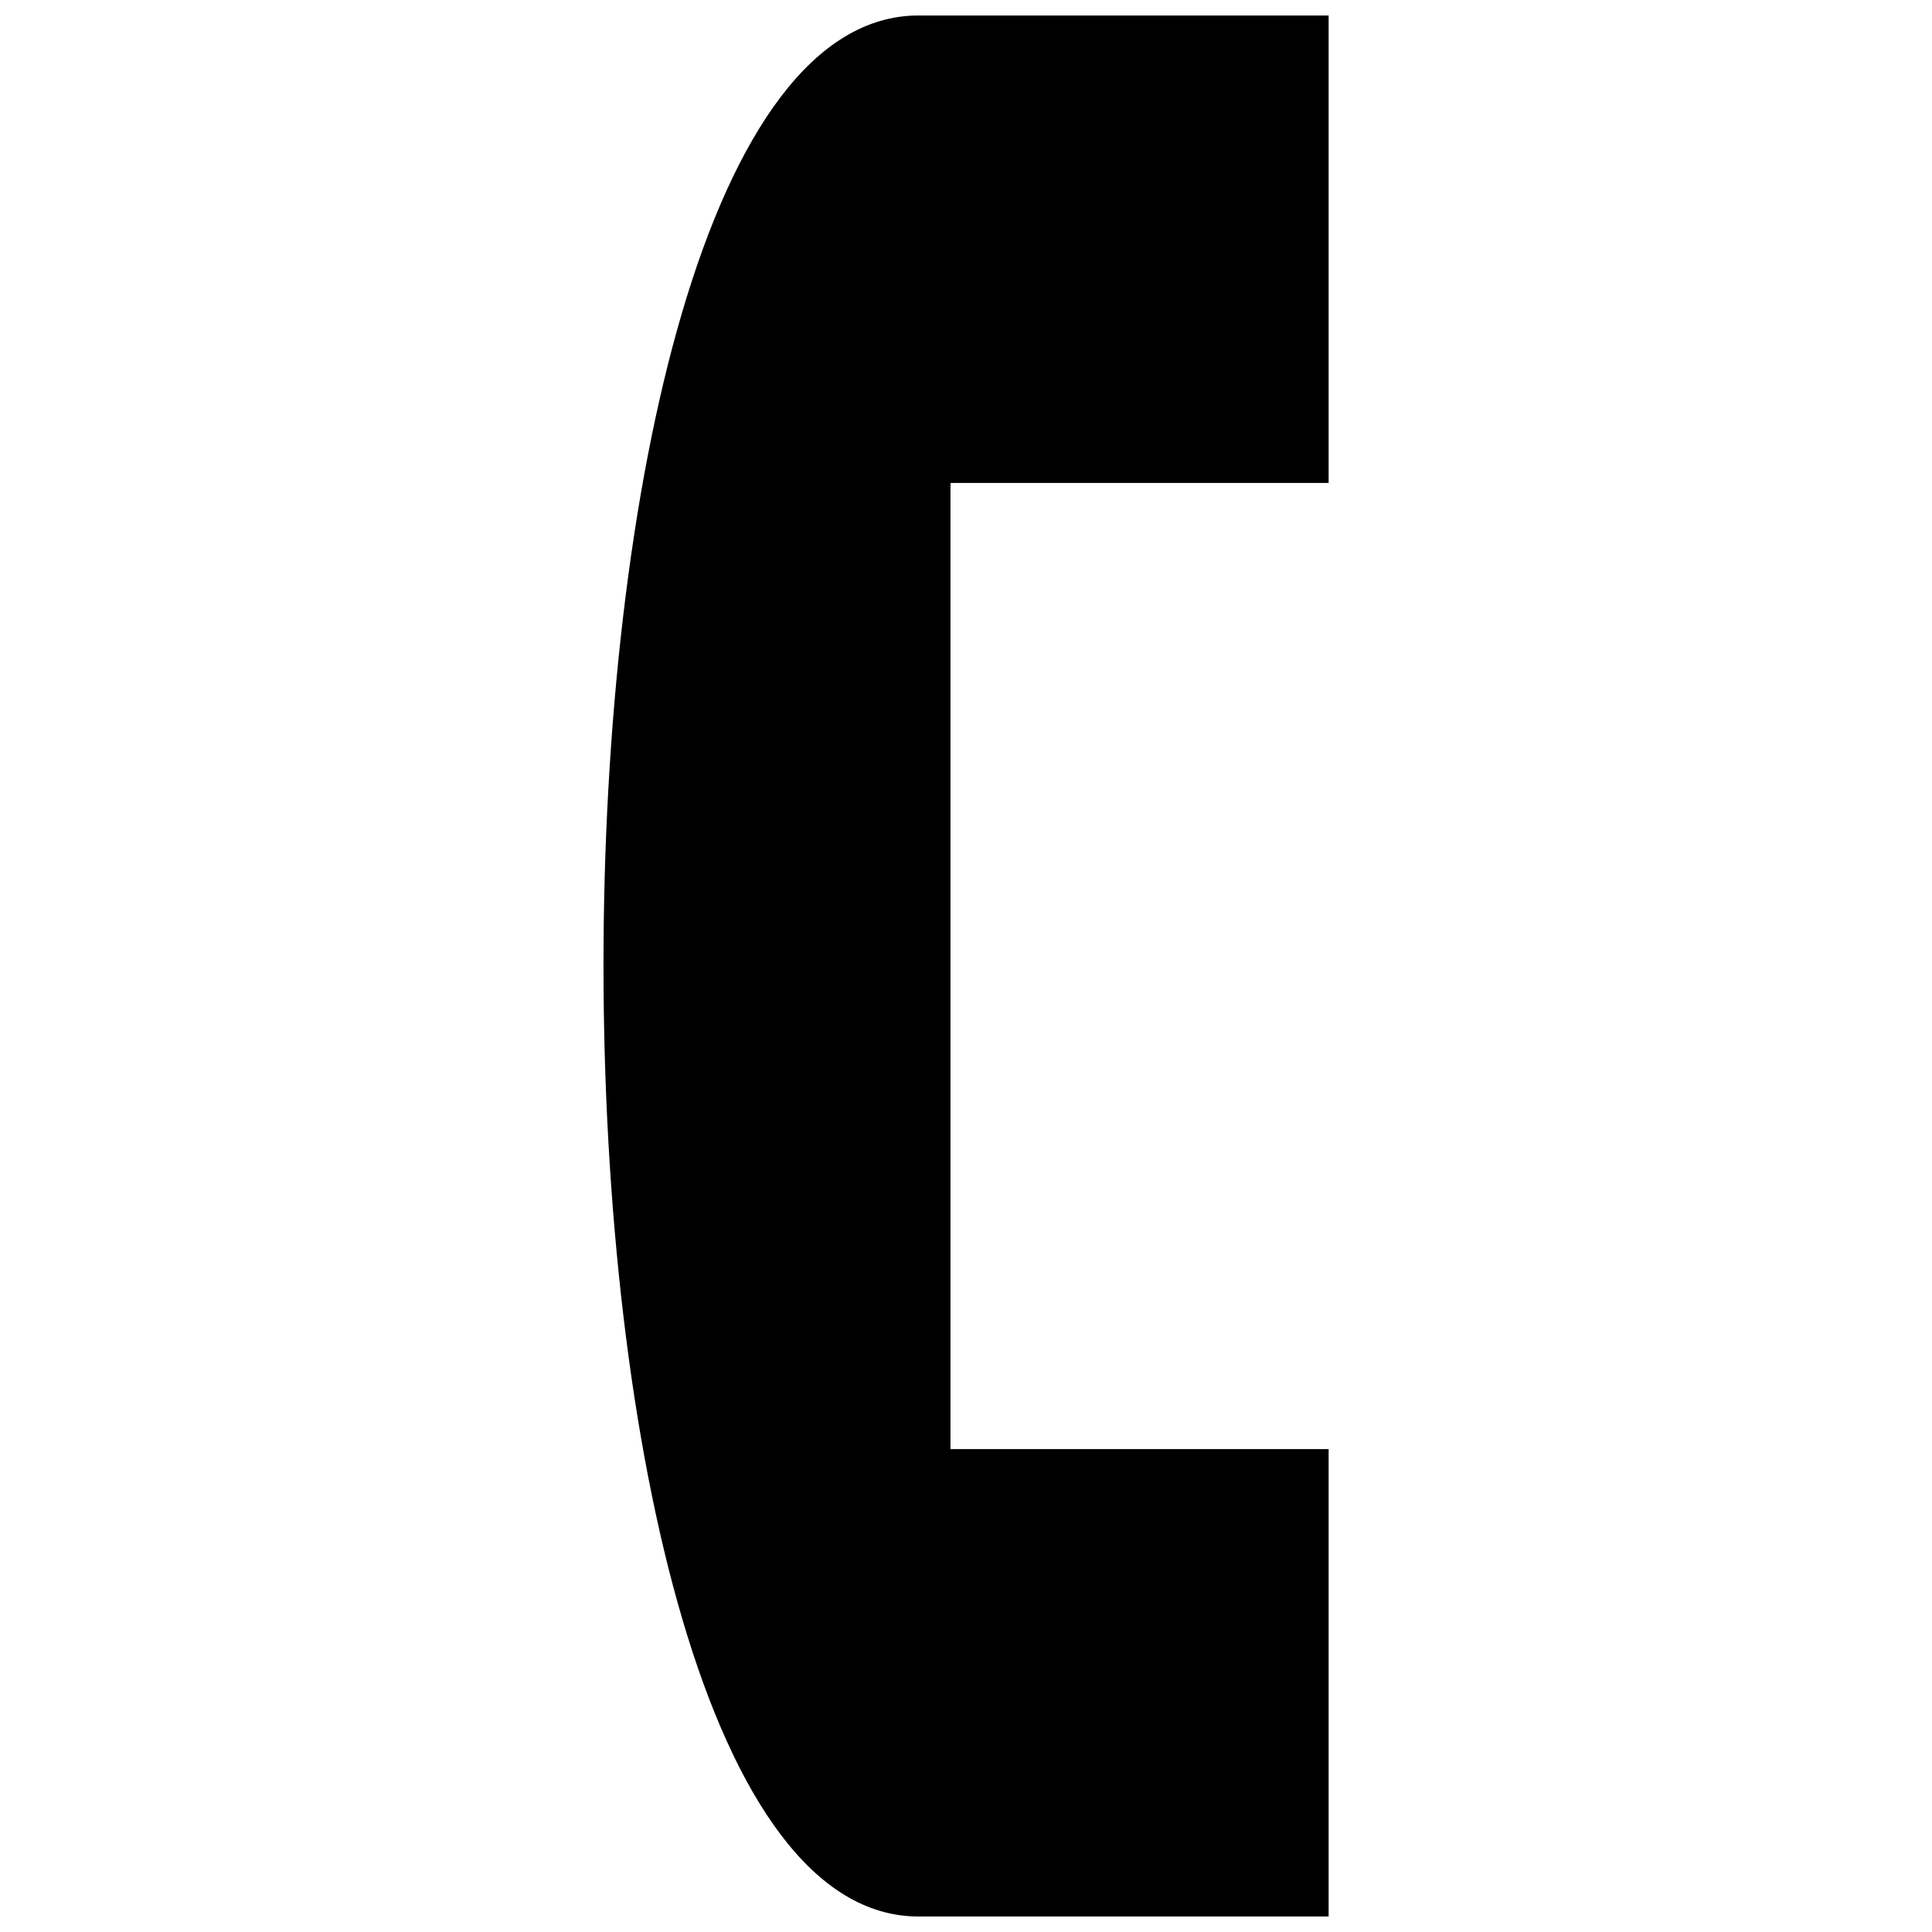 <?xml version="1.0" encoding="UTF-8"?>
<!-- Uploaded to: ICON Repo, www.svgrepo.com, Generator: ICON Repo Mixer Tools -->
<svg width="800px" height="800px" version="1.1" viewBox="144 144 512 512" xmlns="http://www.w3.org/2000/svg">
 <defs>
  <clipPath id="a">
   <path d="m303 148.09h194v503.81h-194z"/>
  </clipPath>
 </defs>
 <g clip-path="url(#a)">
  <path d="m387.42 148.11h108.68v123.87h-100.21v256.04h100.21v123.87h-108.68c-111.15 0-111.48-503.79 0-503.79z" fill-rule="evenodd"/>
 </g>
</svg>